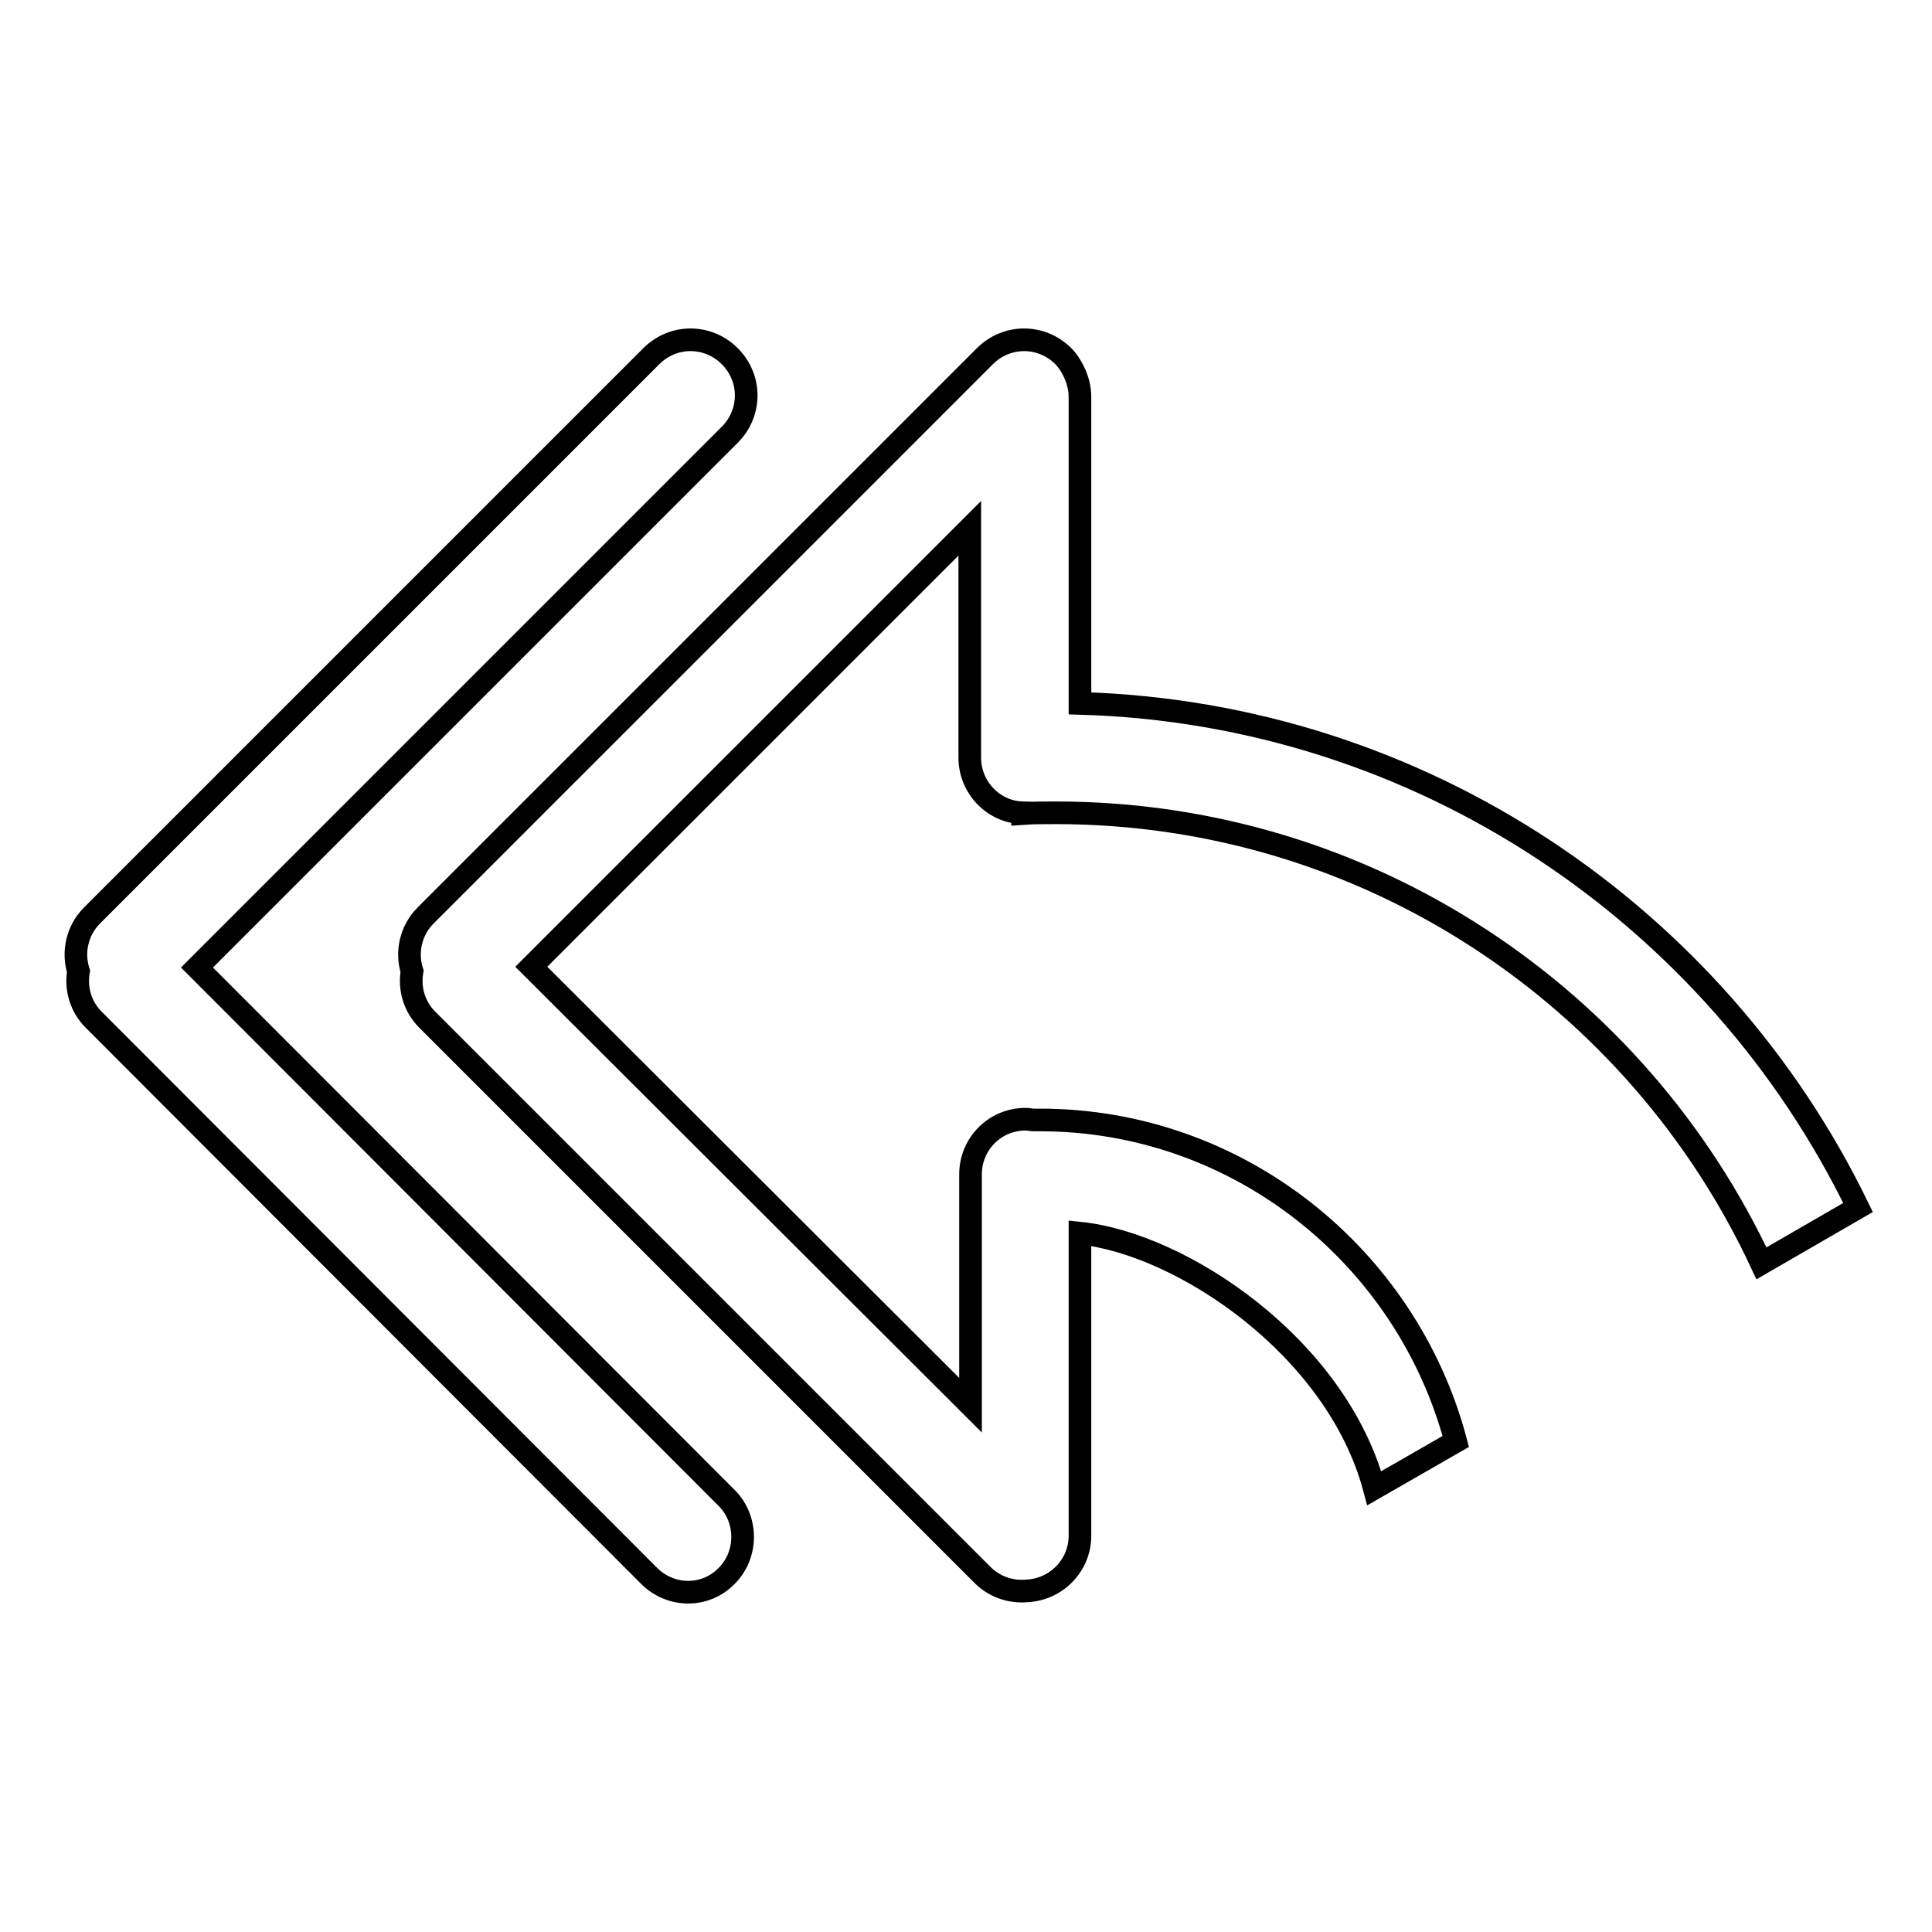 <?xml version="1.0" encoding="utf-8"?>
<!-- Svg Vector Icons : http://www.onlinewebfonts.com/icon -->
<!DOCTYPE svg PUBLIC "-//W3C//DTD SVG 1.1//EN" "http://www.w3.org/Graphics/SVG/1.1/DTD/svg11.dtd">
<svg version="1.1" xmlns="http://www.w3.org/2000/svg" xmlns:xlink="http://www.w3.org/1999/xlink" x="0px" y="0px" viewBox="0 0 256 256" enable-background="new 0 0 256 256" xml:space="preserve">
<g><g><path stroke-width="3" fill-opacity="0" stroke="#000000"  d="M143.1,93.2V52.7c0-1.1-0.2-2-0.6-3c-0.4-0.9-0.9-1.8-1.6-2.5c-2.9-2.9-7.5-2.9-10.4,0l-74.1,74.1c-2,2-2.6,4.9-1.8,7.4c-0.4,2.3,0.3,4.7,2,6.4l73.6,73.6c1.6,1.6,3.8,2.3,5.9,2.1c3.9-0.2,7-3.4,7-7.3v-40.1c13.5,1.4,34,15.1,39,33.8l10.8-6.2c-6.5-24.5-28.8-42.6-55.1-42.6c-0.3,0-0.6,0-0.8,0v0c-0.4,0-0.7-0.1-1.1-0.1c-4.1,0-7.3,3.3-7.3,7.3v30.6l-58.2-58.1l58.1-58.1v30.4c0,3.9,3.1,7.2,7,7.3l0,0.1c1.4-0.1,2.9-0.1,4.4-0.1c41.4,0,77.1,24.5,93.5,59.7l12.8-7.4C227.5,121.5,188.5,94.5,143.1,93.2z M26.1,128.2l70.6-70.6c2.9-2.9,2.9-7.5,0-10.4s-7.5-2.9-10.4,0l-74.1,74.1c-2,2-2.6,4.9-1.8,7.4c-0.4,2.3,0.3,4.7,2,6.4L86,208.8c2.9,2.9,7.5,2.9,10.3,0c2.8-2.8,2.8-7.5,0-10.3L26.1,128.2z"/></g></g>
</svg>